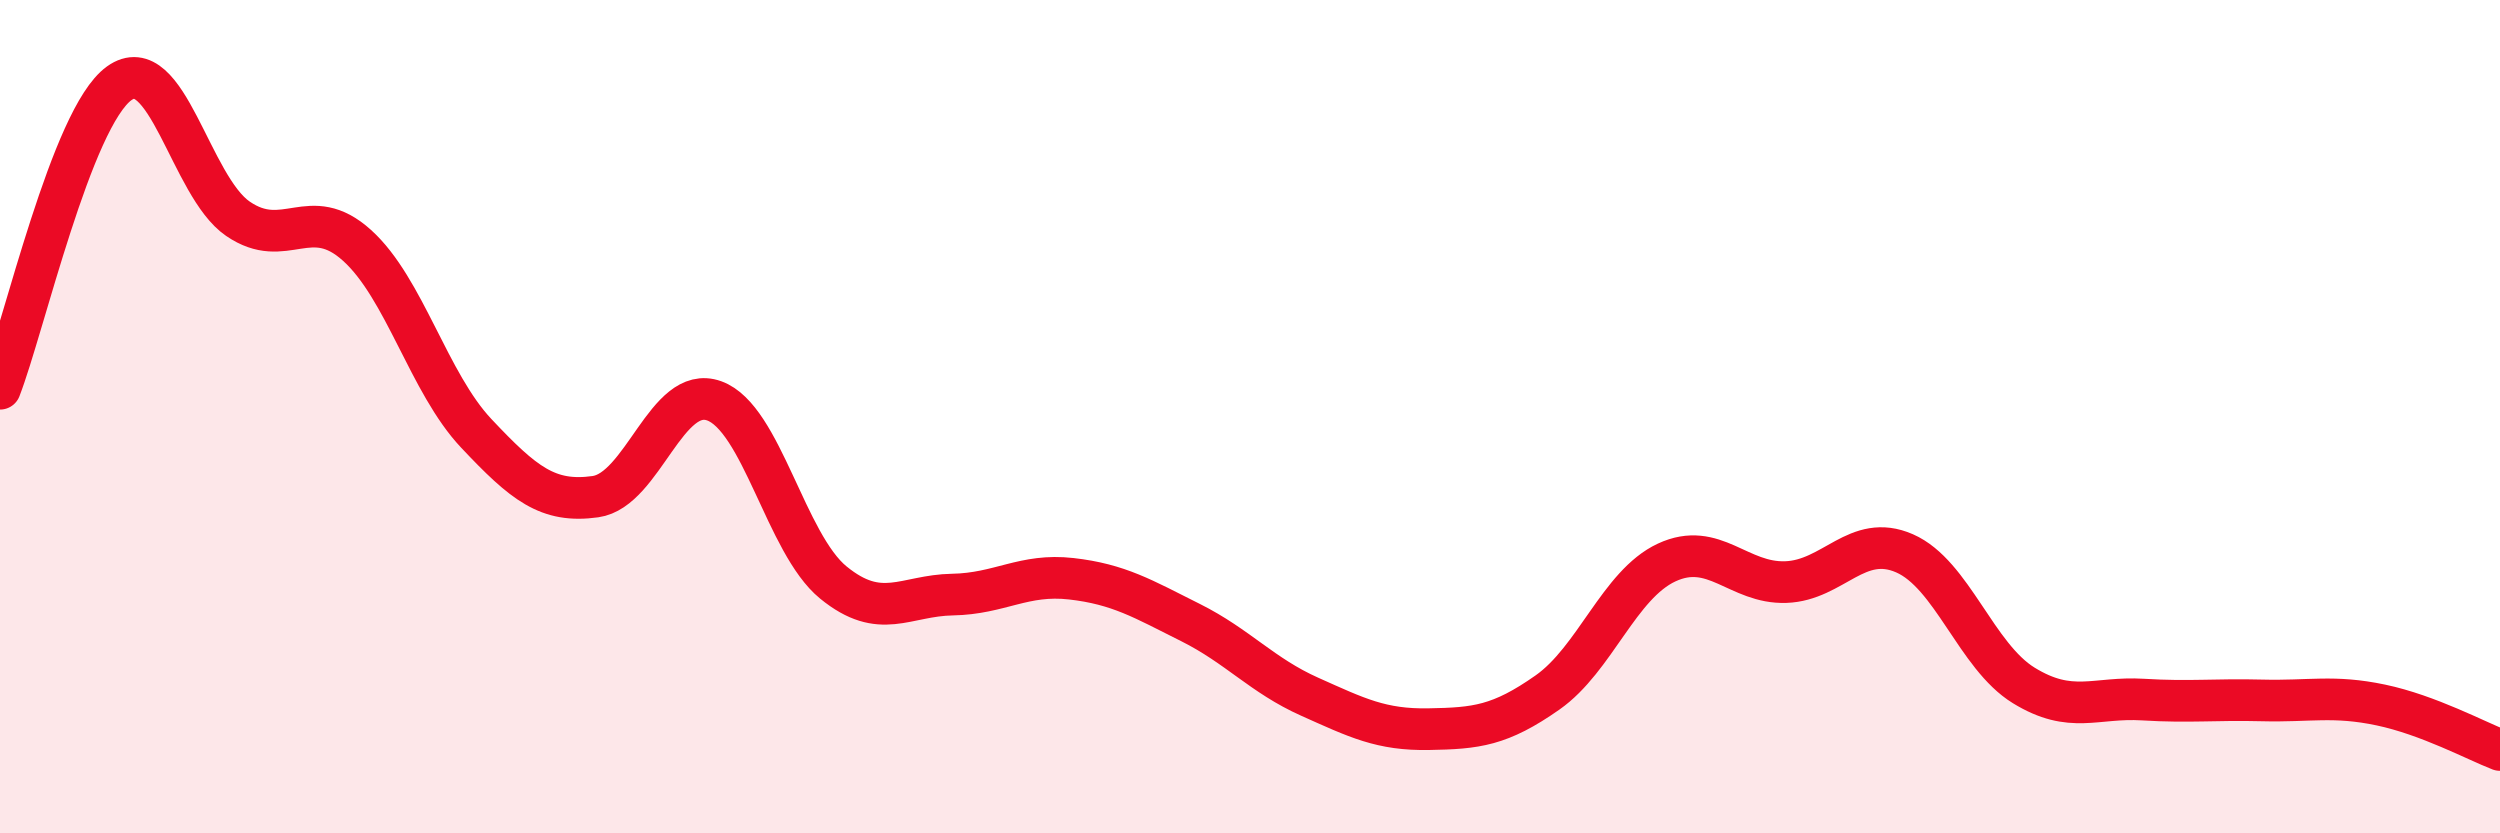 
    <svg width="60" height="20" viewBox="0 0 60 20" xmlns="http://www.w3.org/2000/svg">
      <path
        d="M 0,9.33 C 0.57,7.86 1.72,2.82 2.86,2 C 4,1.18 4.57,4.47 5.71,5.25 C 6.85,6.03 7.43,4.86 8.57,5.89 C 9.71,6.92 10.29,9.19 11.43,10.4 C 12.57,11.61 13.15,12.08 14.29,11.92 C 15.43,11.76 16,9.21 17.14,9.62 C 18.28,10.03 18.86,13.05 20,13.98 C 21.14,14.91 21.72,14.29 22.86,14.27 C 24,14.25 24.57,13.76 25.71,13.89 C 26.85,14.02 27.43,14.37 28.57,14.94 C 29.71,15.51 30.29,16.21 31.43,16.72 C 32.57,17.23 33.15,17.52 34.29,17.5 C 35.43,17.48 36,17.42 37.14,16.62 C 38.28,15.82 38.86,14.03 40,13.5 C 41.14,12.97 41.72,14.01 42.86,13.97 C 44,13.93 44.57,12.78 45.71,13.28 C 46.85,13.78 47.43,15.75 48.57,16.45 C 49.71,17.15 50.29,16.72 51.43,16.79 C 52.57,16.86 53.15,16.78 54.29,16.81 C 55.43,16.84 56,16.68 57.14,16.92 C 58.28,17.16 59.43,17.78 60,18L60 20L0 20Z"
        fill="#EB0A25"
        opacity="0.1"
        stroke-linecap="round"
        stroke-linejoin="round"
      />
      <path
        d="M 0,9.33 C 0.57,7.86 1.72,2.82 2.86,2 C 4,1.18 4.57,4.47 5.71,5.25 C 6.85,6.03 7.43,4.86 8.57,5.89 C 9.71,6.92 10.29,9.19 11.43,10.4 C 12.57,11.61 13.15,12.08 14.29,11.92 C 15.43,11.76 16,9.21 17.14,9.62 C 18.28,10.03 18.86,13.05 20,13.98 C 21.14,14.91 21.72,14.29 22.86,14.27 C 24,14.25 24.57,13.76 25.71,13.89 C 26.85,14.02 27.43,14.37 28.57,14.94 C 29.71,15.51 30.29,16.21 31.43,16.72 C 32.57,17.23 33.15,17.52 34.29,17.5 C 35.43,17.48 36,17.42 37.14,16.62 C 38.28,15.82 38.86,14.03 40,13.5 C 41.14,12.97 41.72,14.01 42.86,13.97 C 44,13.93 44.57,12.78 45.71,13.28 C 46.85,13.78 47.43,15.75 48.57,16.45 C 49.71,17.15 50.29,16.72 51.43,16.79 C 52.57,16.86 53.15,16.78 54.29,16.81 C 55.43,16.84 56,16.68 57.14,16.92 C 58.28,17.16 59.43,17.78 60,18"
        stroke="#EB0A25"
        stroke-width="1"
        fill="none"
        stroke-linecap="round"
        stroke-linejoin="round"
      />
    </svg>
  